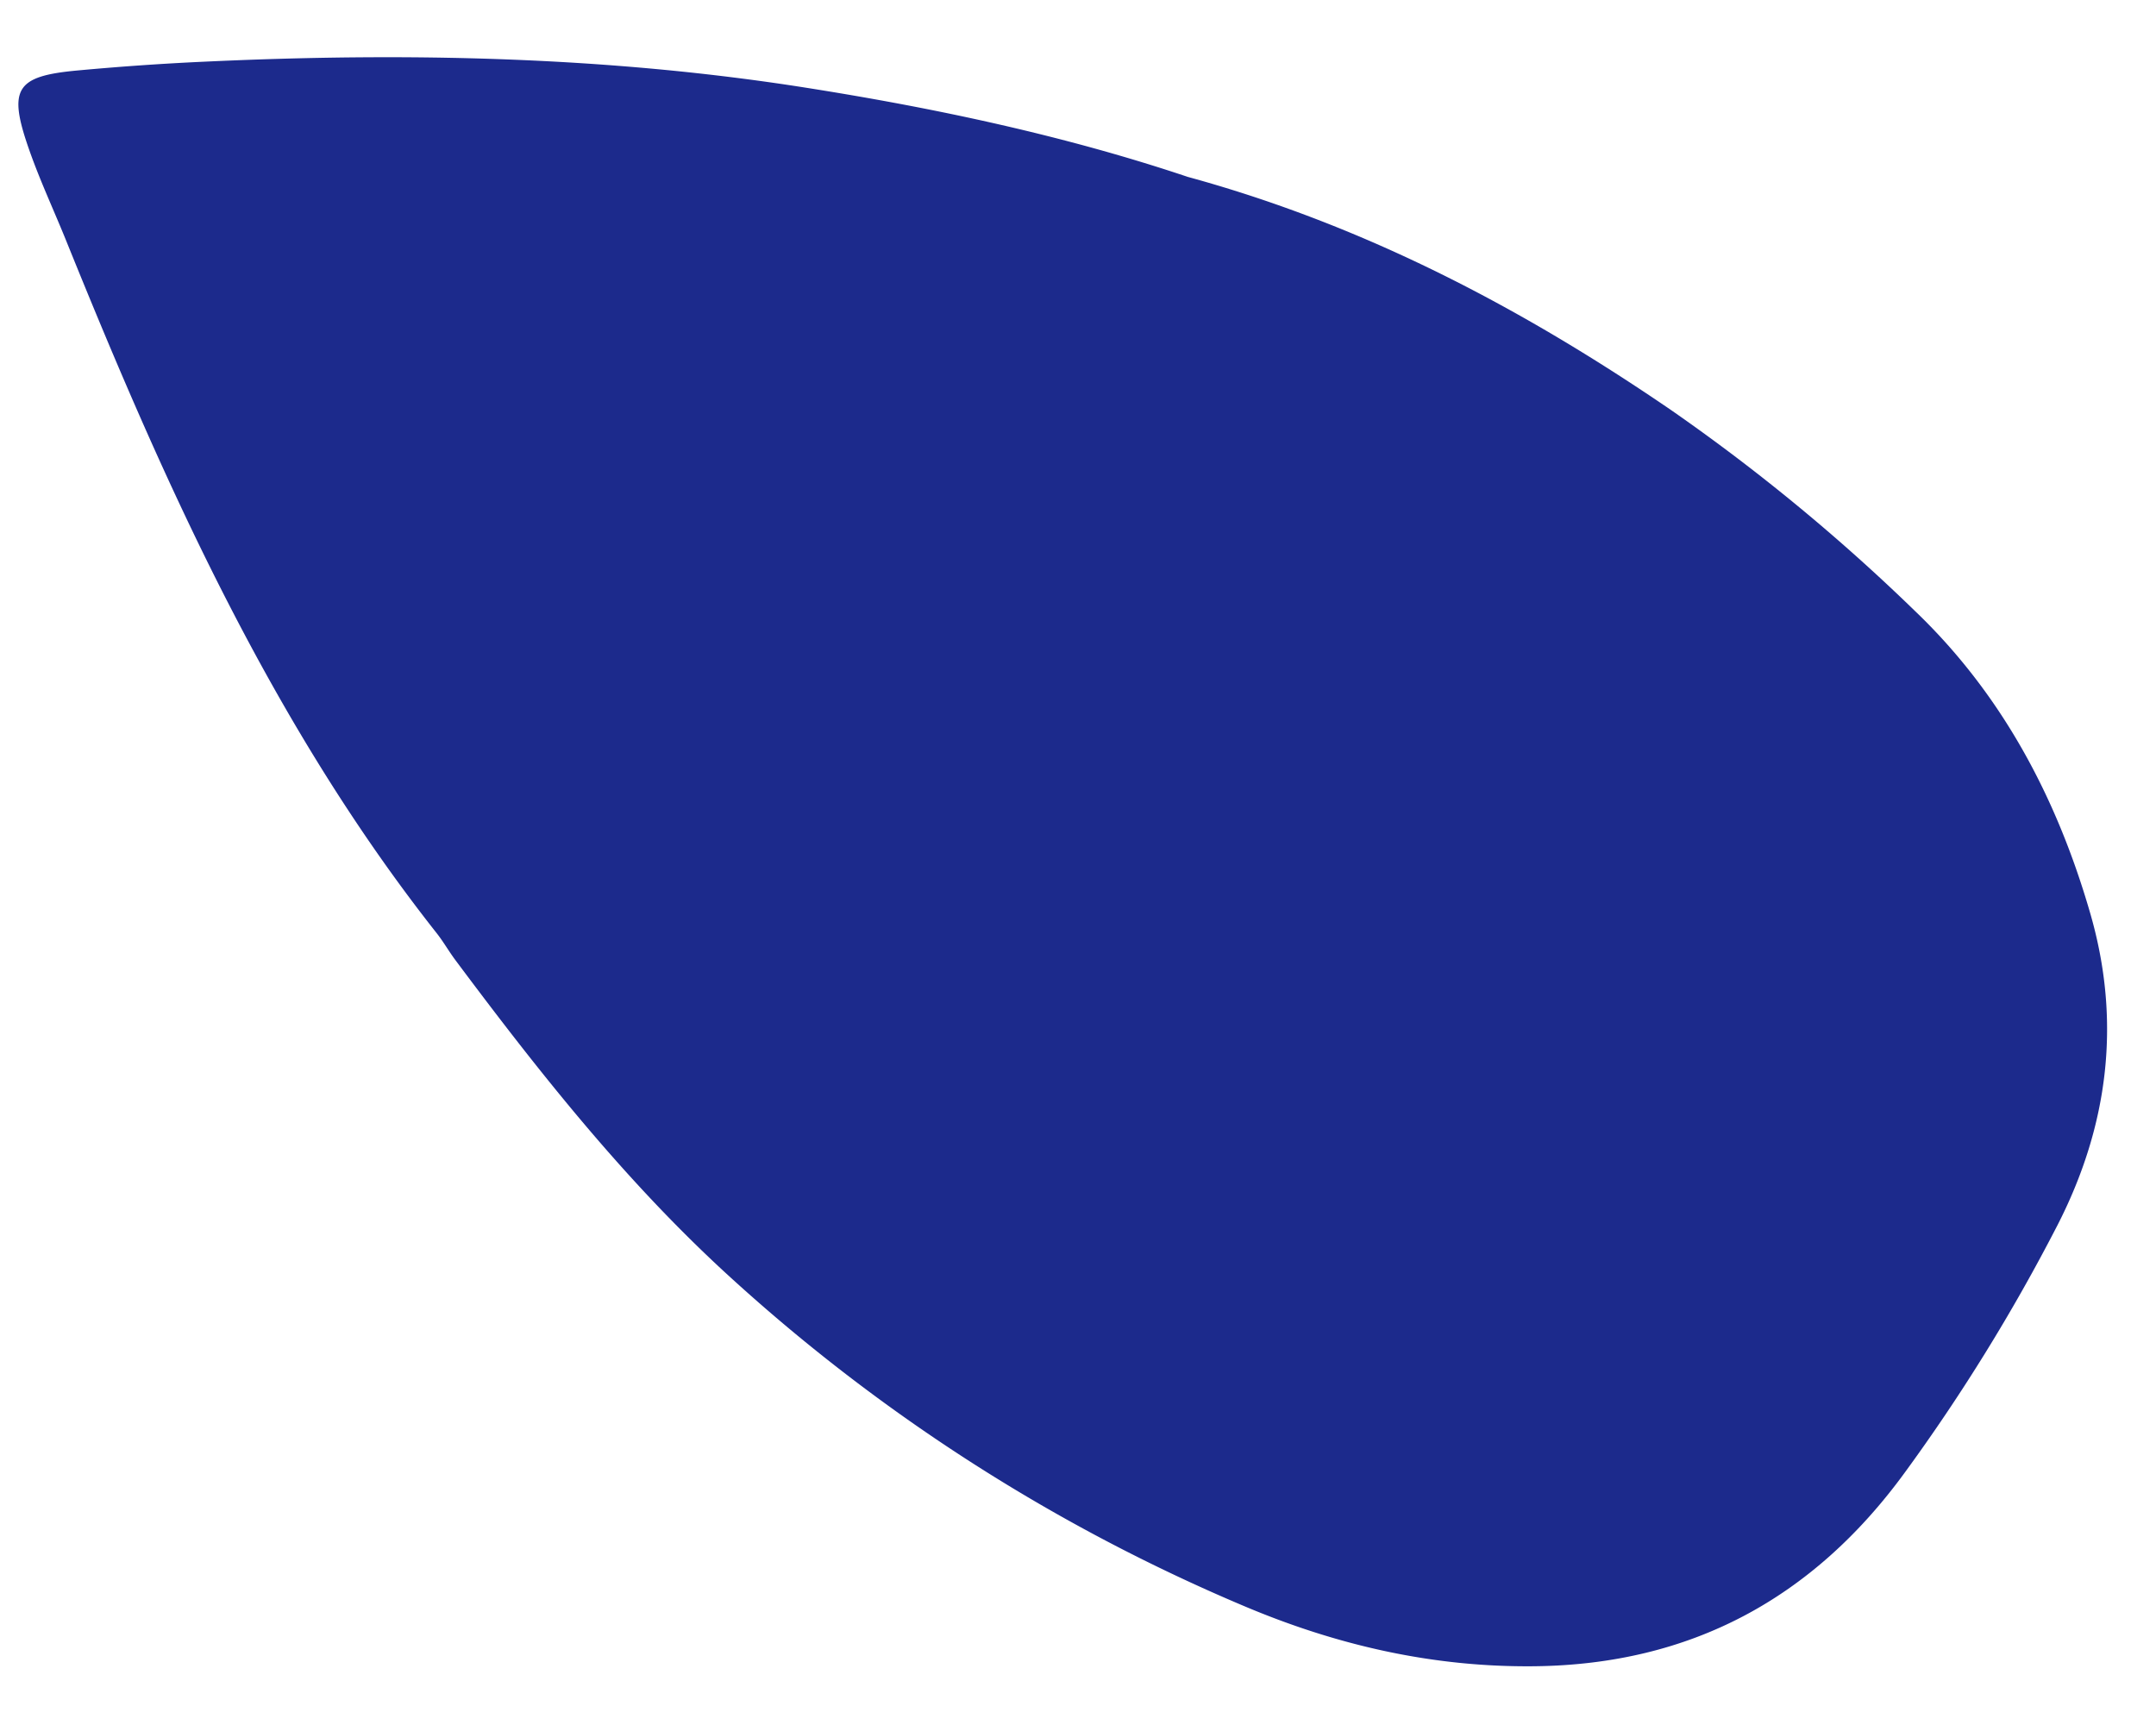 <svg width="20" height="16" viewBox="0 0 20 16" fill="none" xmlns="http://www.w3.org/2000/svg"><path d="M11.023 1.642c1.642.45 3.097 1.217 4.475 2.159a17.889 17.889 0 012.266 1.866c.803.768 1.312 1.724 1.623 2.794.293 1.003.176 1.975-.304 2.909a17.335 17.335 0 01-1.413 2.288c-.853 1.17-1.989 1.78-3.432 1.797-.952.011-1.845-.197-2.702-.56A16.713 16.713 0 016.8 11.87c-.977-.885-1.789-1.911-2.575-2.964-.06-.08-.111-.17-.173-.249C2.533 6.733 1.535 4.511.618 2.243c-.114-.283-.244-.56-.345-.847C.071.824.143.707.715.654c.4-.037.801-.065 1.204-.083C3.779.485 5.64.524 7.473.813c1.207.19 2.413.447 3.552.83h-.002z" fill="#1C2A8C"/></svg>